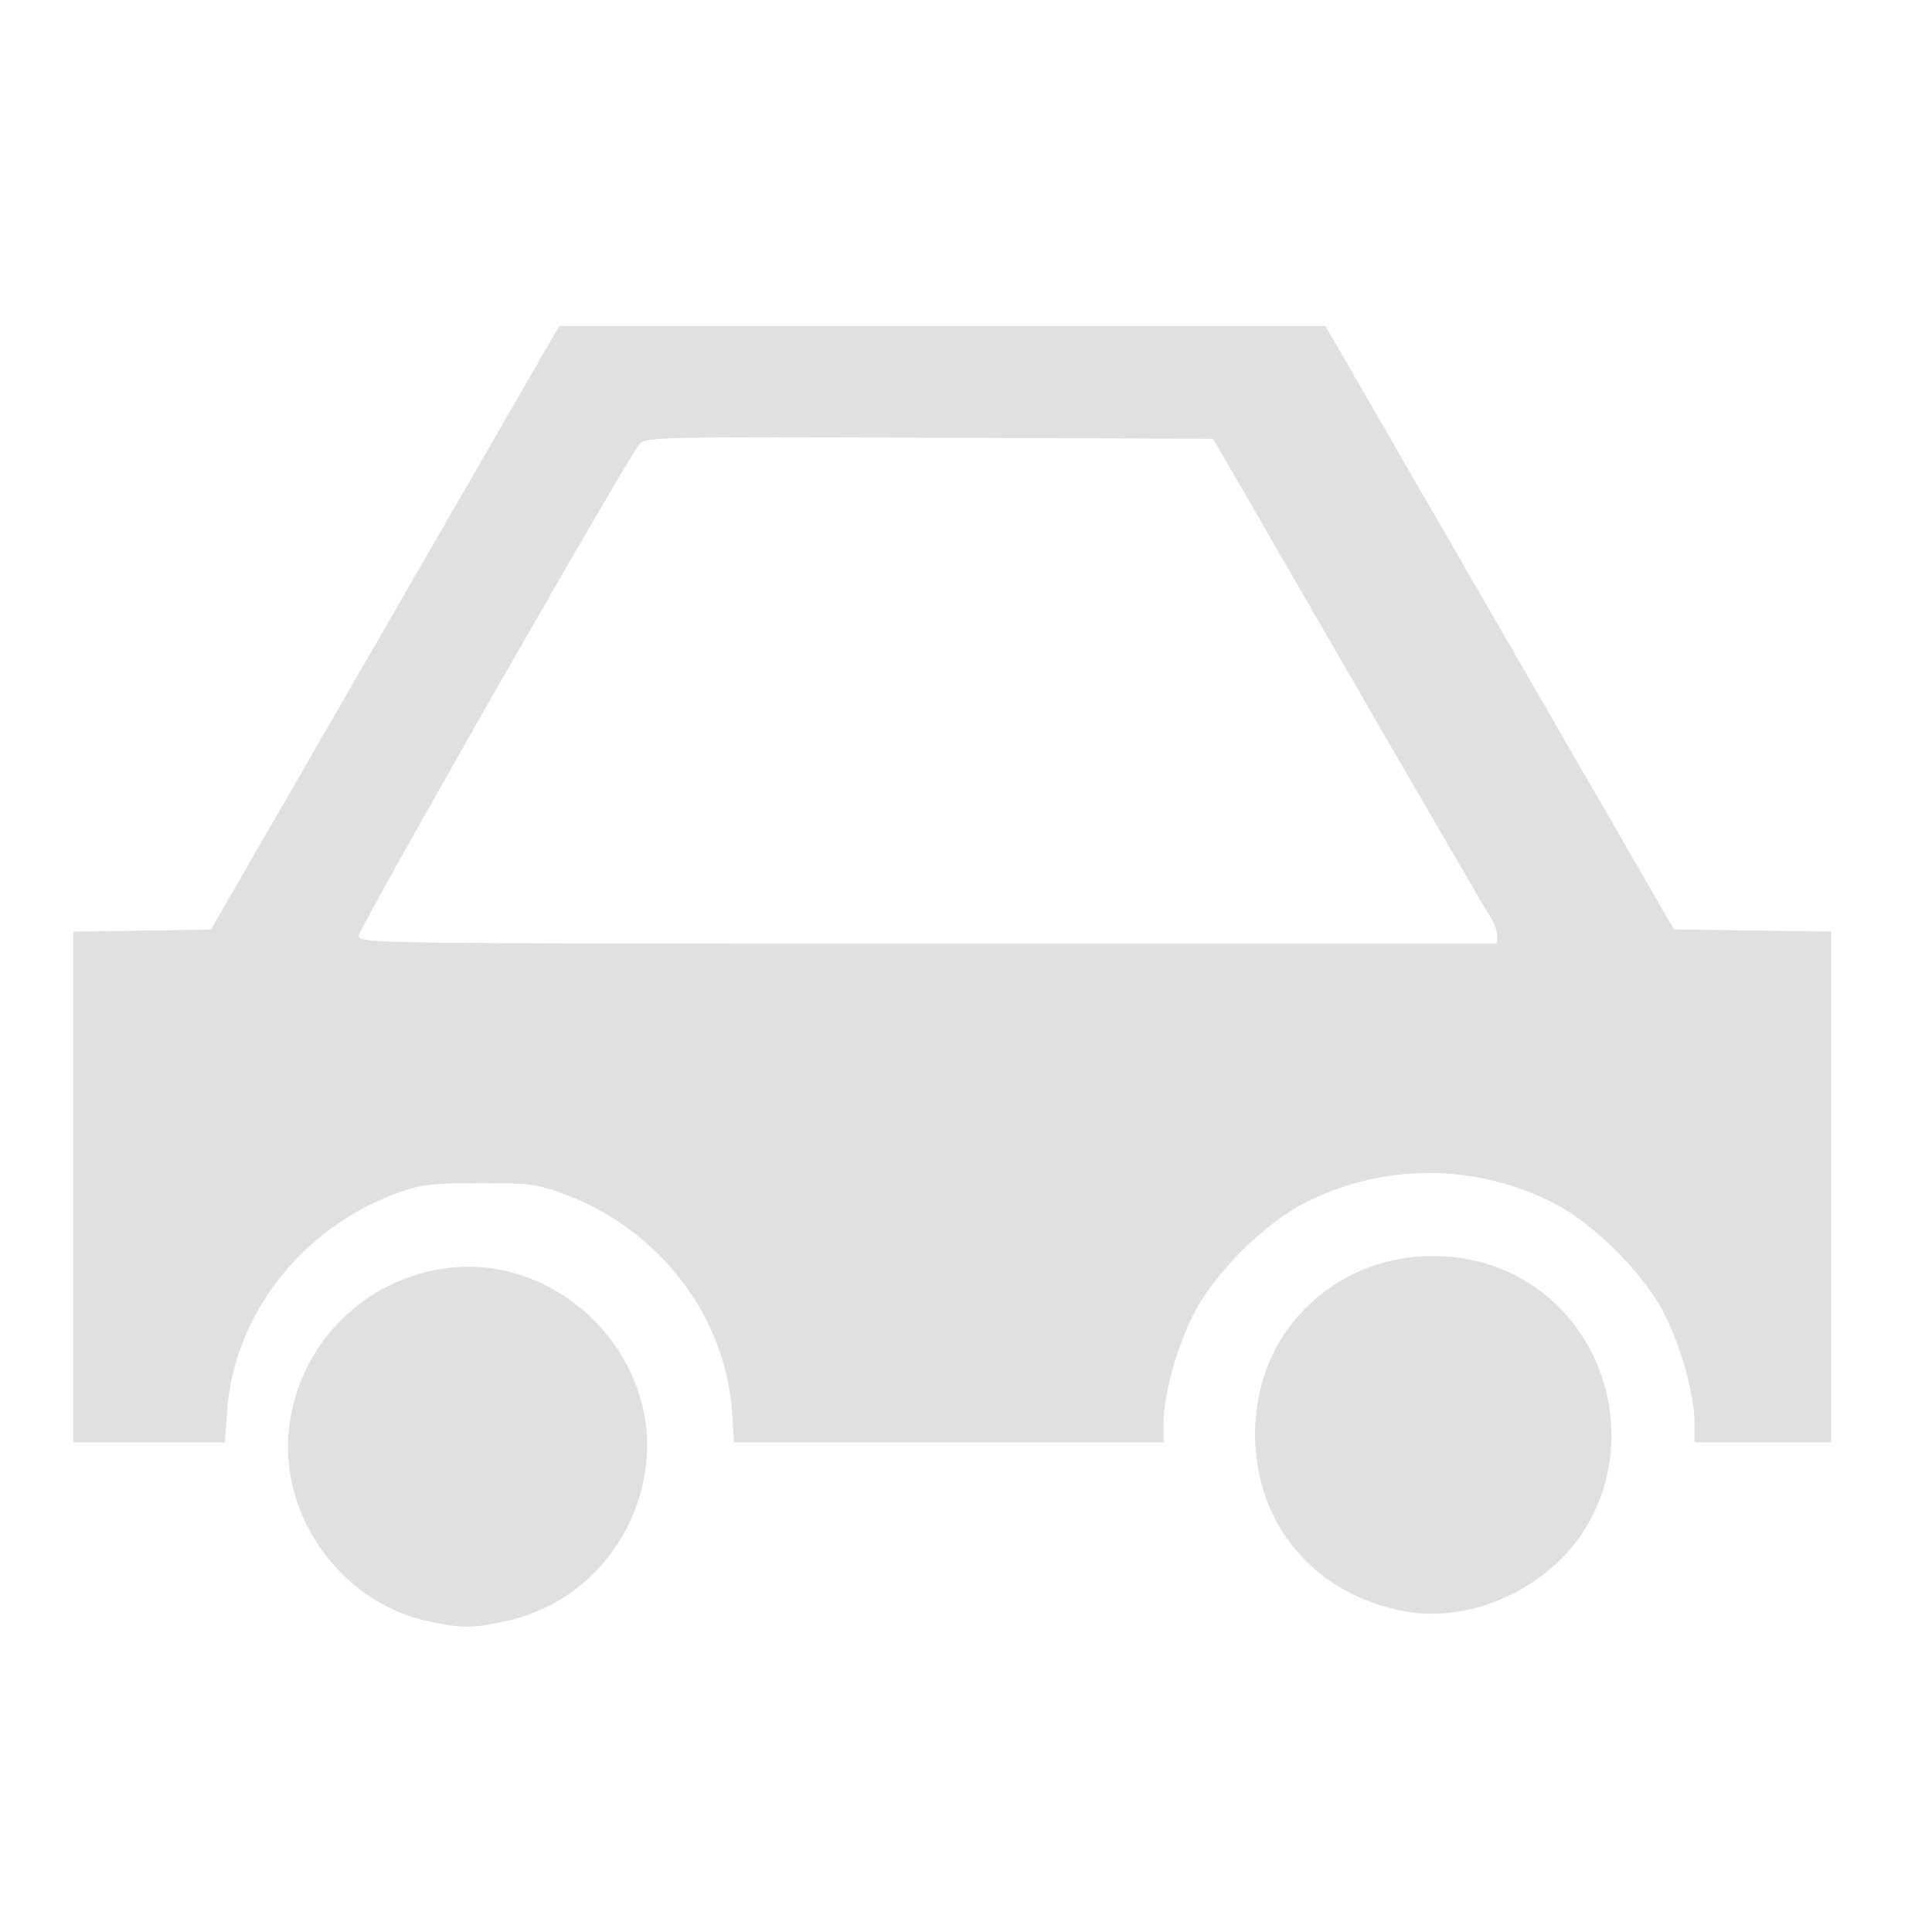 <?xml version="1.0" encoding="UTF-8" standalone="no"?>
<svg
   xmlns:dc="http://purl.org/dc/elements/1.1/"
   xmlns:cc="http://creativecommons.org/ns#"
   xmlns:rdf="http://www.w3.org/1999/02/22-rdf-syntax-ns#"
   xmlns:svg="http://www.w3.org/2000/svg"
   xmlns="http://www.w3.org/2000/svg"
   xmlns:sodipodi="http://sodipodi.sourceforge.net/DTD/sodipodi-0.dtd"
   xmlns:inkscape="http://www.inkscape.org/namespaces/inkscape"
   width="16"
   height="16"
   version="1.1"
   viewBox="0 0 16 16"
   id="svg6"
   sodipodi:docname="icon_auto_key.svg"
   inkscape:version="0.92.4 (5da689c313, 2019-01-14)">
  <defs
     id="defs10" />
  <sodipodi:namedview
     pagecolor="#ffffff"
     bordercolor="#666666"
     borderopacity="1"
     objecttolerance="10"
     gridtolerance="10"
     guidetolerance="10"
     inkscape:pageopacity="0"
     inkscape:pageshadow="2"
     inkscape:window-width="1854"
     inkscape:window-height="1016"
     id="namedview8"
     showgrid="false"
     inkscape:zoom="10.429825"
     inkscape:cx="10.199345"
     inkscape:cy="-4.0344119"
     inkscape:window-x="66"
     inkscape:window-y="27"
     inkscape:window-maximized="1"
     inkscape:current-layer="svg6" />
  <path
     style="fill:#e0e0e0;fill-opacity:1;stroke-width:0.033"
     d="M 3.547,13.427 C 2.797,13.264 2.277,12.504 2.404,11.753 c 0.108,-0.642 0.601,-1.135 1.243,-1.243 0.967,-0.163 1.856,0.726 1.693,1.693 -0.104,0.617 -0.559,1.098 -1.159,1.225 -0.272,0.058 -0.363,0.057 -0.634,-0.001 z m 8.086,-0.083 c -0.747,-0.138 -1.239,-0.721 -1.239,-1.466 0,-0.527 0.245,-0.979 0.68,-1.253 0.471,-0.298 1.114,-0.298 1.586,0 0.683,0.431 0.892,1.362 0.461,2.046 -0.308,0.488 -0.941,0.774 -1.487,0.673 z M 0.607,9.831 V 7.716 L 1.177,7.707 1.747,7.698 3.189,5.2 4.631,2.701 h 3.173 3.173 l 1.443,2.498 1.443,2.498 0.651,0.009 0.651,0.009 v 2.115 2.115 h -0.566 -0.566 v -0.161 c 0,-0.235 -0.113,-0.64 -0.256,-0.915 -0.169,-0.326 -0.574,-0.731 -0.9,-0.9 -0.657,-0.34 -1.429,-0.34 -2.085,0 -0.326,0.169 -0.731,0.574 -0.9,0.9 -0.143,0.275 -0.256,0.68 -0.256,0.915 v 0.161 H 7.857 6.08 L 6.062,11.687 C 6.006,10.889 5.448,10.171 4.66,9.884 4.447,9.807 4.374,9.797 3.972,9.798 3.587,9.798 3.491,9.809 3.305,9.875 2.507,10.159 1.936,10.885 1.881,11.686 l -0.018,0.259 H 1.235 0.607 Z M 12.399,7.747 c 0,-0.037 -0.026,-0.107 -0.058,-0.156 -0.032,-0.048 -0.561,-0.958 -1.176,-2.022 L 10.047,3.634 7.698,3.625 C 5.492,3.617 5.345,3.62 5.298,3.675 5.19,3.801 2.972,7.684 2.972,7.747 c 0,0.067 0.008,0.067 4.713,0.067 h 4.713 z"
     id="path6243"
     inkscape:connector-curvature="0" />
</svg>
